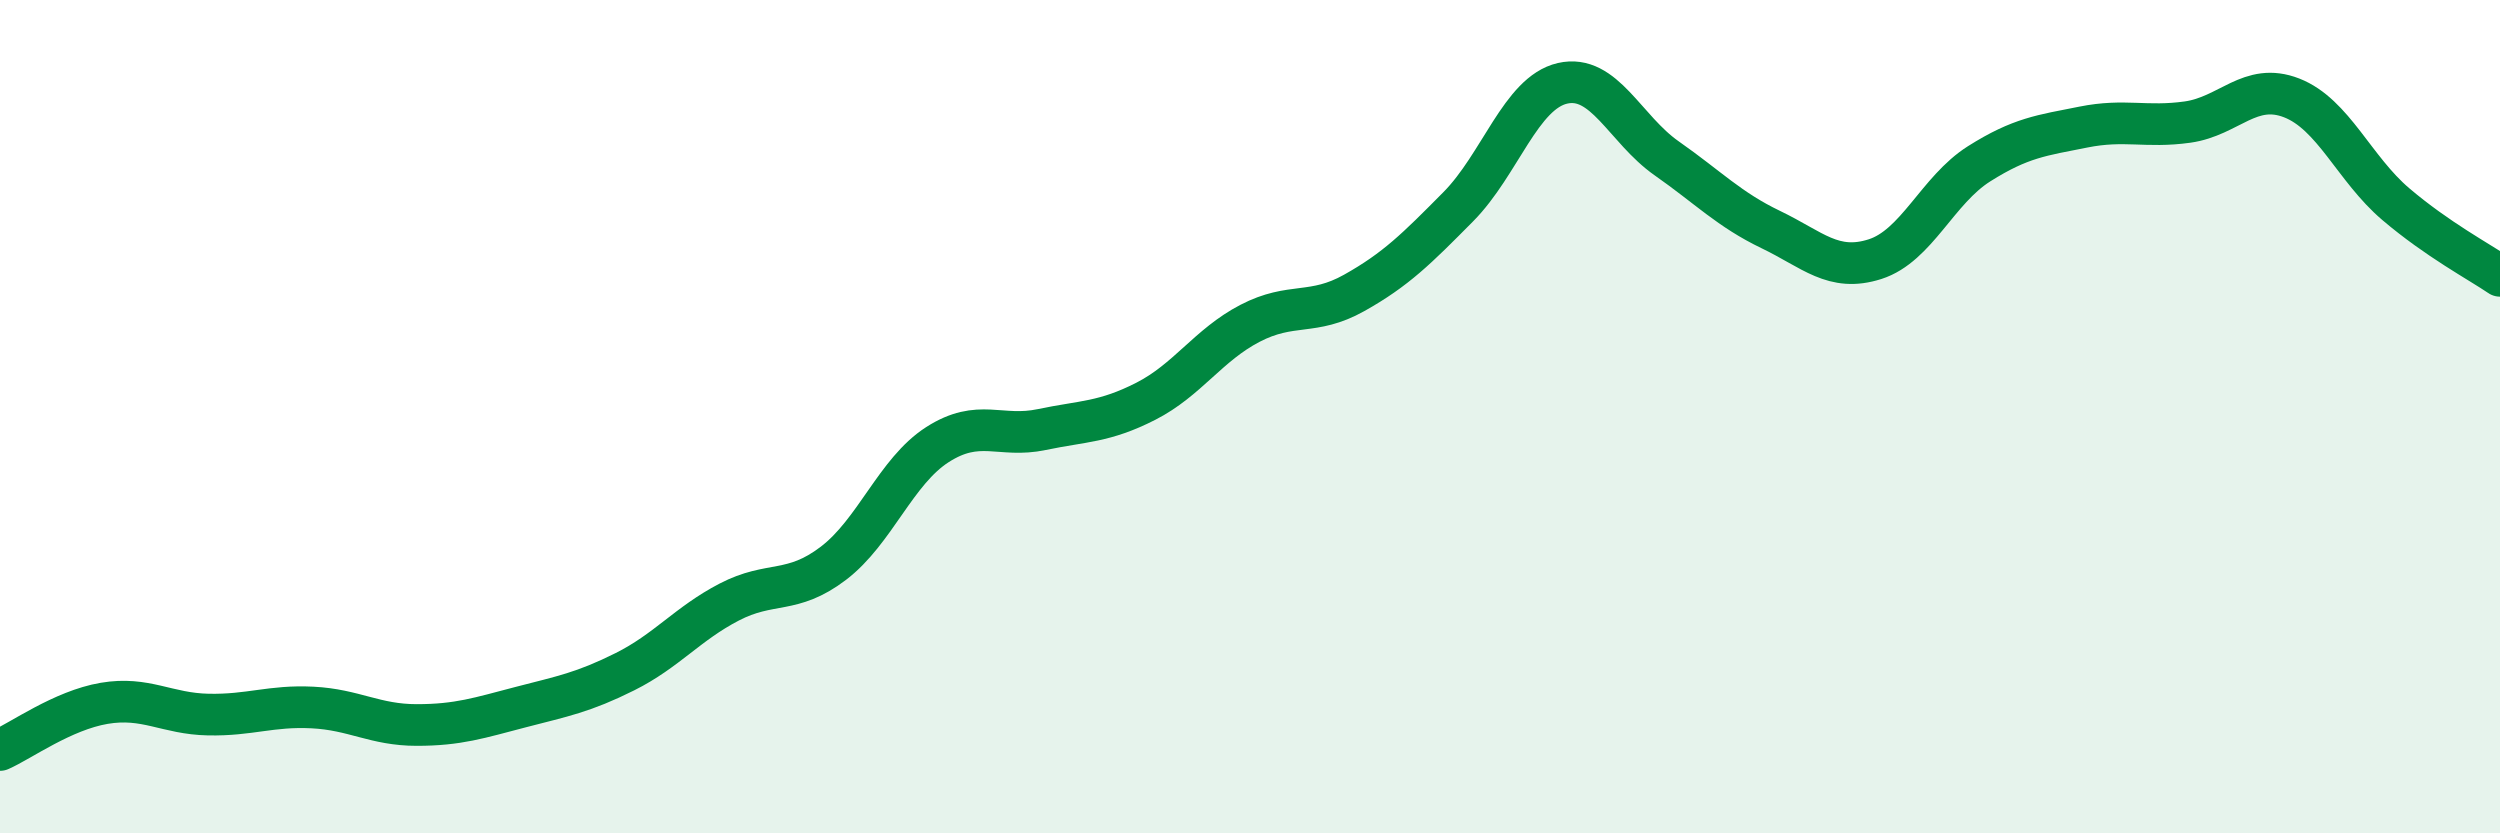 
    <svg width="60" height="20" viewBox="0 0 60 20" xmlns="http://www.w3.org/2000/svg">
      <path
        d="M 0,18 C 0.5,17.78 1.5,17.05 2.5,16.88 C 3.5,16.71 4,17.13 5,17.15 C 6,17.17 6.5,16.93 7.5,16.98 C 8.5,17.03 9,17.4 10,17.4 C 11,17.4 11.5,17.23 12.5,16.97 C 13.5,16.71 14,16.62 15,16.12 C 16,15.62 16.5,14.97 17.5,14.45 C 18.5,13.93 19,14.28 20,13.52 C 21,12.76 21.5,11.31 22.5,10.67 C 23.5,10.03 24,10.52 25,10.31 C 26,10.1 26.5,10.14 27.5,9.63 C 28.5,9.12 29,8.28 30,7.76 C 31,7.24 31.5,7.59 32.5,7.03 C 33.5,6.47 34,5.97 35,4.96 C 36,3.95 36.5,2.23 37.5,2 C 38.5,1.77 39,3.1 40,3.8 C 41,4.5 41.5,5.03 42.5,5.51 C 43.5,5.99 44,6.54 45,6.22 C 46,5.9 46.5,4.56 47.5,3.93 C 48.5,3.3 49,3.25 50,3.05 C 51,2.85 51.5,3.07 52.5,2.93 C 53.5,2.79 54,1.96 55,2.35 C 56,2.74 56.5,4.05 57.5,4.9 C 58.5,5.75 59.5,6.28 60,6.62L60 20L0 20Z"
        fill="#008740"
        opacity="0.1"
        stroke-linecap="round"
        stroke-linejoin="round"
      />
      <path
        d="M 0,18 C 0.5,17.78 1.5,17.05 2.5,16.88 C 3.5,16.71 4,17.13 5,17.15 C 6,17.17 6.5,16.93 7.5,16.98 C 8.5,17.03 9,17.4 10,17.4 C 11,17.4 11.5,17.23 12.5,16.97 C 13.5,16.71 14,16.62 15,16.12 C 16,15.62 16.5,14.97 17.5,14.45 C 18.5,13.93 19,14.28 20,13.52 C 21,12.76 21.5,11.31 22.5,10.67 C 23.5,10.03 24,10.52 25,10.31 C 26,10.1 26.5,10.14 27.5,9.63 C 28.5,9.12 29,8.28 30,7.76 C 31,7.24 31.5,7.59 32.5,7.03 C 33.5,6.47 34,5.97 35,4.96 C 36,3.95 36.5,2.23 37.5,2 C 38.5,1.77 39,3.1 40,3.8 C 41,4.5 41.5,5.03 42.5,5.51 C 43.5,5.99 44,6.54 45,6.22 C 46,5.9 46.5,4.56 47.5,3.93 C 48.5,3.3 49,3.25 50,3.05 C 51,2.85 51.5,3.07 52.5,2.93 C 53.5,2.79 54,1.96 55,2.35 C 56,2.74 56.5,4.05 57.5,4.9 C 58.5,5.75 59.5,6.28 60,6.62"
        stroke="#008740"
        stroke-width="1"
        fill="none"
        stroke-linecap="round"
        stroke-linejoin="round"
      />
    </svg>
  